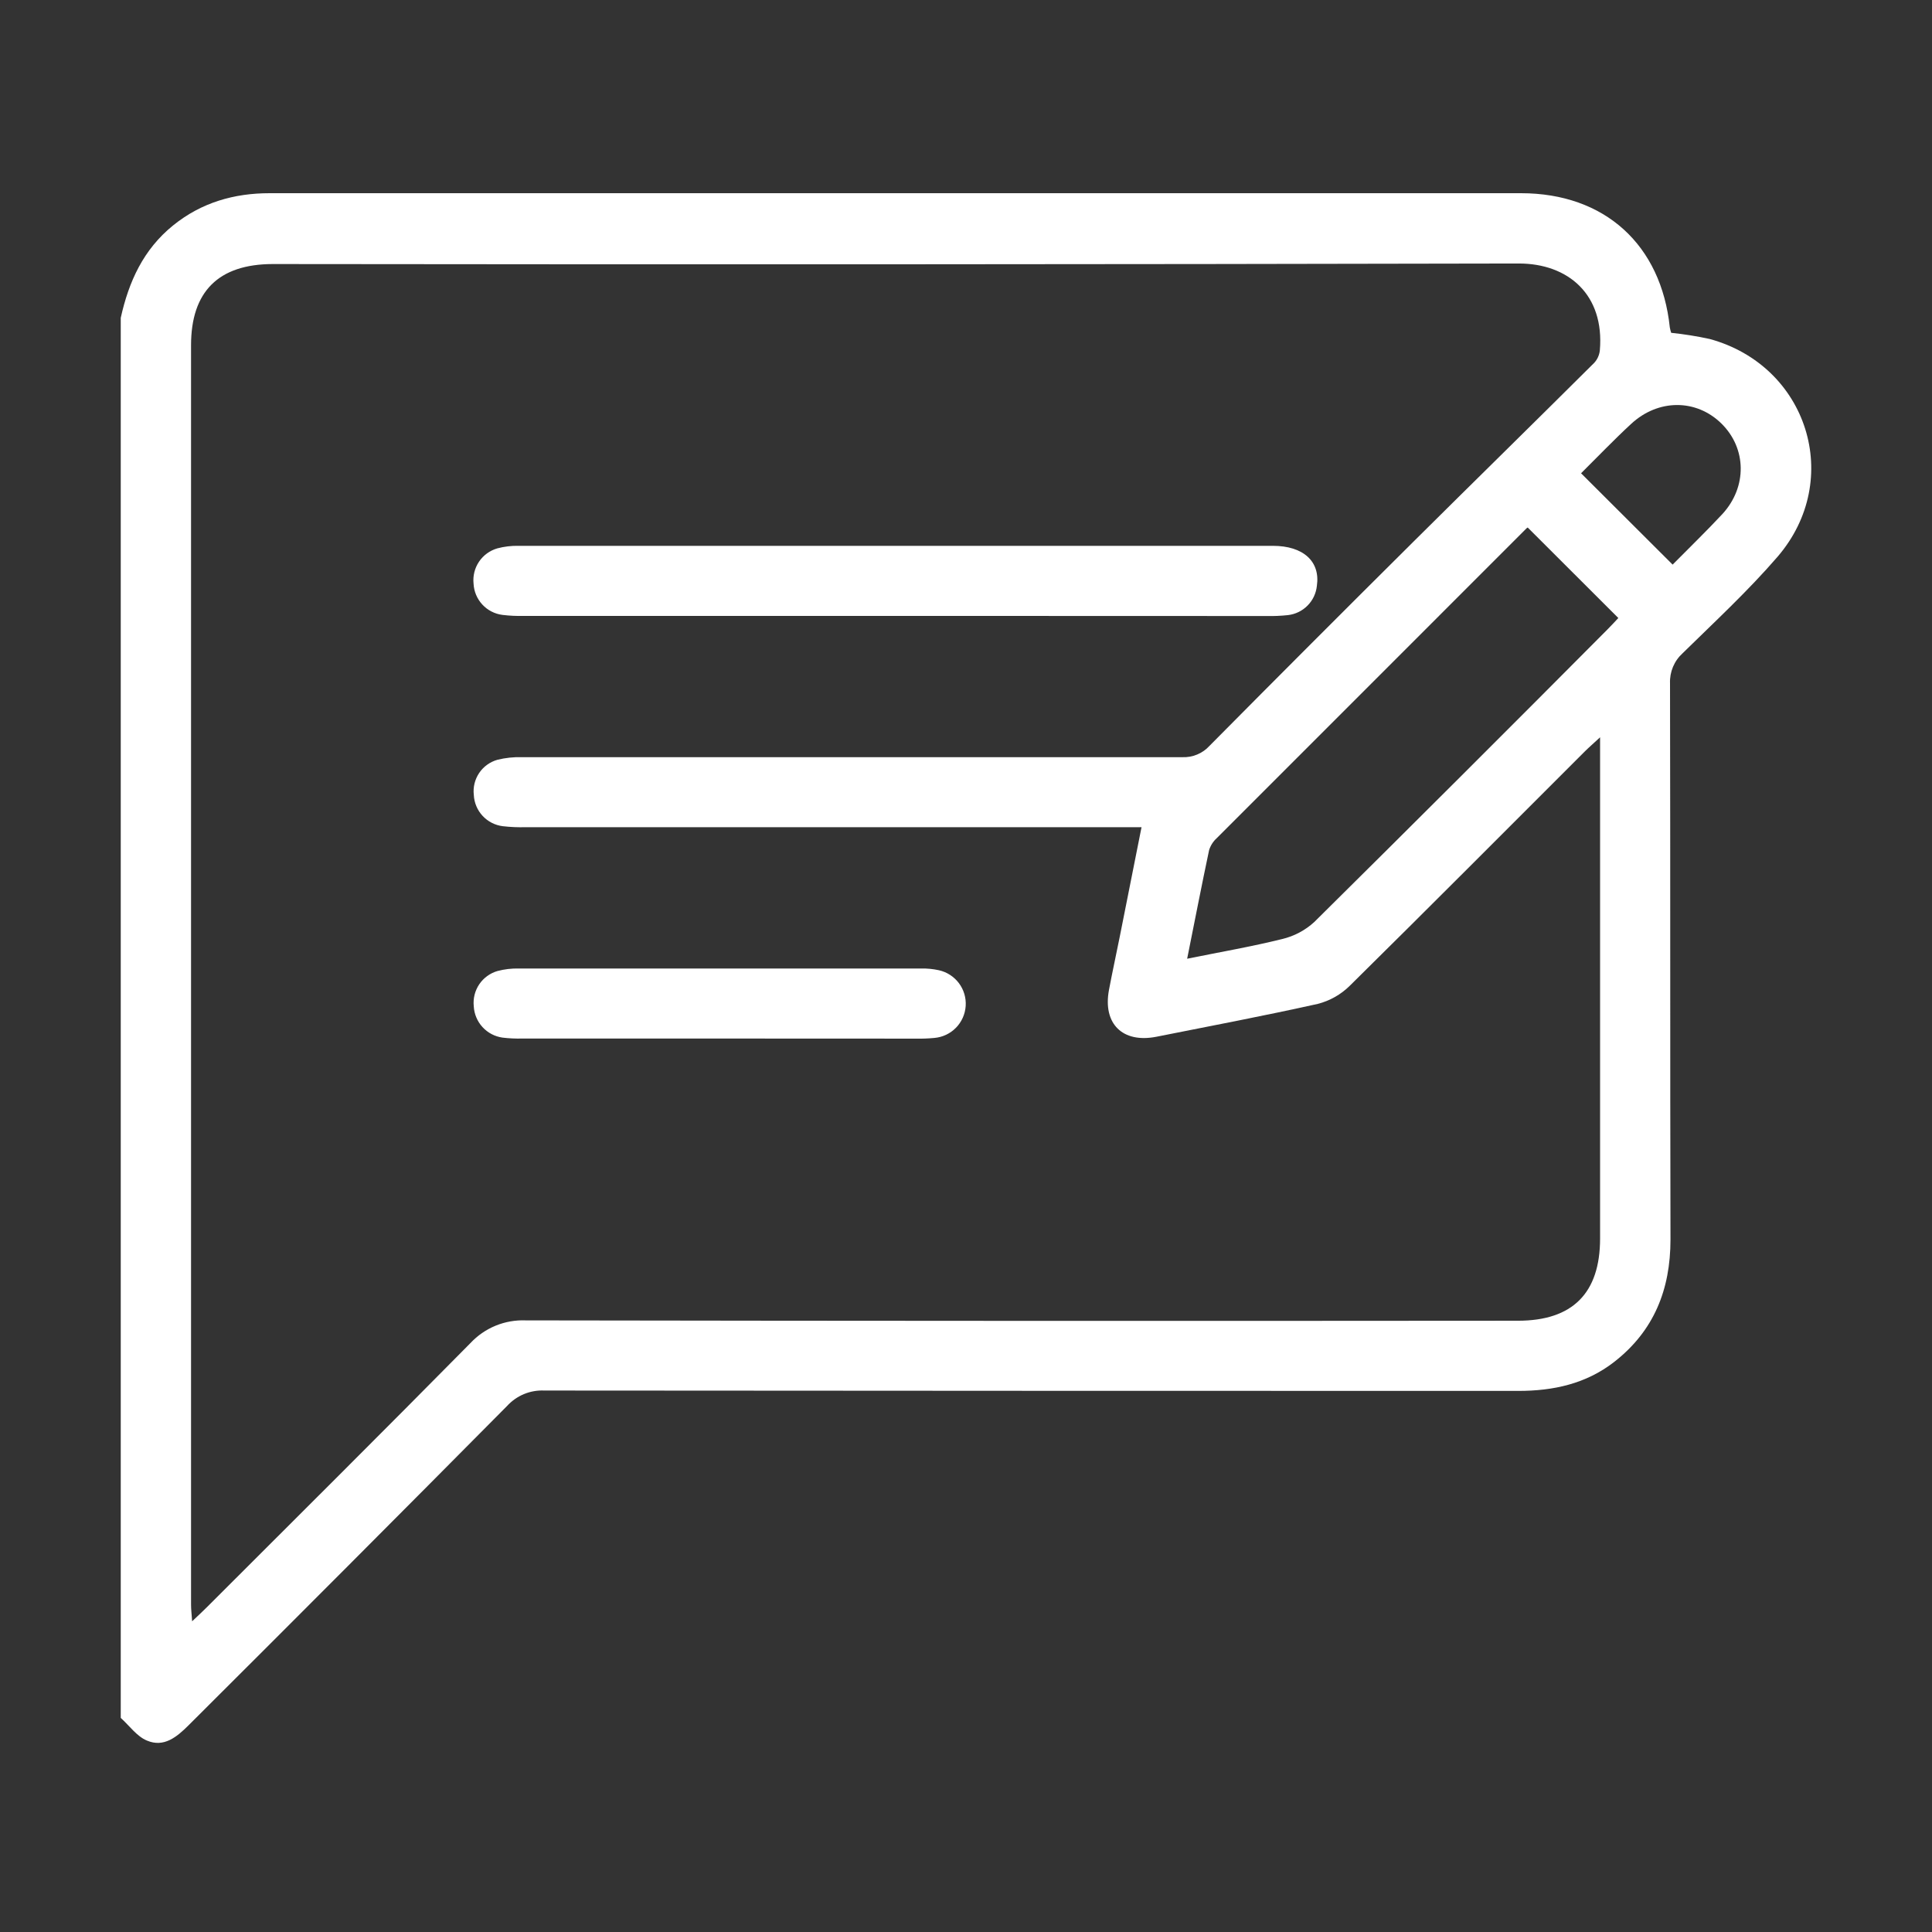 <svg width="160" height="160" viewBox="0 0 160 160" fill="none" xmlns="http://www.w3.org/2000/svg">
<rect x="0" y="0" width="160" height="160" fill="#333333" stroke="none"/>
<path d="M10 26.323C10.664 23.326 11.87 20.661 14.339 18.665C16.689 16.767 19.391 16 22.33 16C56.873 16 91.416 16 125.957 16C132.91 16 137.574 20.278 138.287 27.121C138.315 27.27 138.353 27.418 138.4 27.562C139.471 27.674 140.536 27.844 141.588 28.073C149.702 30.285 152.699 39.718 147.212 46.105C144.777 48.927 142.02 51.475 139.355 54.092C139.008 54.405 138.733 54.791 138.551 55.223C138.37 55.654 138.285 56.121 138.304 56.589C138.338 71.946 138.304 87.303 138.342 102.66C138.342 106.794 136.972 110.226 133.677 112.791C131.338 114.607 128.635 115.189 125.735 115.189C98.849 115.189 71.963 115.179 45.078 115.158C44.502 115.131 43.927 115.231 43.394 115.452C42.861 115.673 42.384 116.009 41.995 116.435C33.223 125.283 24.435 134.093 15.631 142.866C14.651 143.845 13.576 144.746 12.168 144.146C11.332 143.804 10.716 142.913 10 142.27V26.323ZM132.509 61.062C131.951 61.582 131.584 61.894 131.242 62.236C124.762 68.709 118.302 75.203 111.785 81.635C111.049 82.363 110.133 82.882 109.131 83.138C104.678 84.128 100.226 84.974 95.773 85.858C92.968 86.413 91.321 84.786 91.838 81.995C92.116 80.518 92.438 79.049 92.732 77.58C93.328 74.6 93.917 71.621 94.537 68.504H92.76C76.354 68.504 59.949 68.504 43.544 68.504C42.907 68.523 42.269 68.495 41.636 68.422C40.996 68.342 40.404 68.039 39.966 67.566C39.527 67.093 39.27 66.48 39.239 65.836C39.165 65.196 39.322 64.552 39.681 64.017C40.04 63.483 40.578 63.095 41.197 62.921C41.859 62.758 42.54 62.685 43.222 62.706C61.449 62.706 79.676 62.706 97.904 62.706C98.326 62.725 98.747 62.651 99.138 62.489C99.529 62.328 99.879 62.083 100.164 61.77C105.776 56.106 111.412 50.464 117.07 44.845C122.046 39.902 127.057 34.995 132.033 30.042C132.292 29.758 132.453 29.397 132.492 29.015C132.889 24.401 129.872 21.822 125.782 21.822C91.38 21.895 56.976 21.91 22.569 21.867C18.1 21.881 15.822 24.141 15.822 28.59C15.822 63.35 15.822 98.12 15.822 132.899C15.822 133.283 15.87 133.666 15.911 134.269C16.429 133.776 16.792 133.447 17.134 133.101C24.419 125.82 31.724 118.559 38.958 111.23C39.542 110.604 40.254 110.111 41.046 109.787C41.839 109.462 42.692 109.313 43.547 109.349C70.933 109.393 98.319 109.402 125.707 109.377C130.238 109.377 132.512 107.089 132.512 102.565V61.062H132.509ZM98.315 79.398C101.109 78.83 103.671 78.392 106.192 77.765C107.183 77.528 108.096 77.043 108.846 76.354C116.977 68.305 125.075 60.225 133.139 52.112C133.482 51.77 133.807 51.407 134.023 51.181L126.519 43.687C126.473 43.708 126.432 43.739 126.399 43.776C117.857 52.311 109.318 60.852 100.781 69.398C100.478 69.668 100.255 70.014 100.133 70.401C99.513 73.326 98.942 76.278 98.315 79.398ZM130.937 39.194L138.52 46.759C139.845 45.416 141.29 44.019 142.647 42.564C144.702 40.32 144.65 37.135 142.565 35.08C140.479 33.025 137.321 33.025 135.078 35.111C133.639 36.44 132.293 37.851 130.937 39.194Z" fill="white"/>
<path d="M74.152 51.006C63.898 51.006 53.644 51.006 43.39 51.006C42.797 51.023 42.204 50.996 41.616 50.924C40.974 50.844 40.382 50.54 39.944 50.065C39.505 49.591 39.248 48.977 39.218 48.331C39.151 47.691 39.312 47.048 39.672 46.514C40.032 45.98 40.569 45.591 41.188 45.413C41.758 45.261 42.347 45.191 42.938 45.204C63.766 45.204 84.593 45.204 105.418 45.204C107.939 45.204 109.35 46.499 109.059 48.509C108.997 49.127 108.726 49.706 108.289 50.148C107.853 50.591 107.279 50.87 106.661 50.941C106.072 51.004 105.48 51.029 104.887 51.016C94.649 51.014 84.404 51.011 74.152 51.006Z" fill="white"/>
<path d="M59.634 86.008C54.172 86.008 48.71 86.008 43.246 86.008C42.7 86.022 42.154 85.995 41.612 85.93C40.976 85.84 40.392 85.532 39.958 85.058C39.524 84.585 39.269 83.975 39.235 83.334C39.168 82.694 39.329 82.051 39.688 81.517C40.047 80.984 40.583 80.594 41.201 80.415C41.771 80.265 42.359 80.195 42.948 80.207C54.056 80.207 65.163 80.207 76.269 80.207C76.768 80.196 77.267 80.244 77.755 80.35C78.418 80.498 79.006 80.878 79.413 81.421C79.82 81.964 80.019 82.635 79.974 83.312C79.929 83.99 79.644 84.629 79.169 85.114C78.694 85.599 78.062 85.898 77.385 85.957C76.887 86.005 76.386 86.025 75.885 86.015L59.634 86.008Z" fill="white"/>
</svg>
